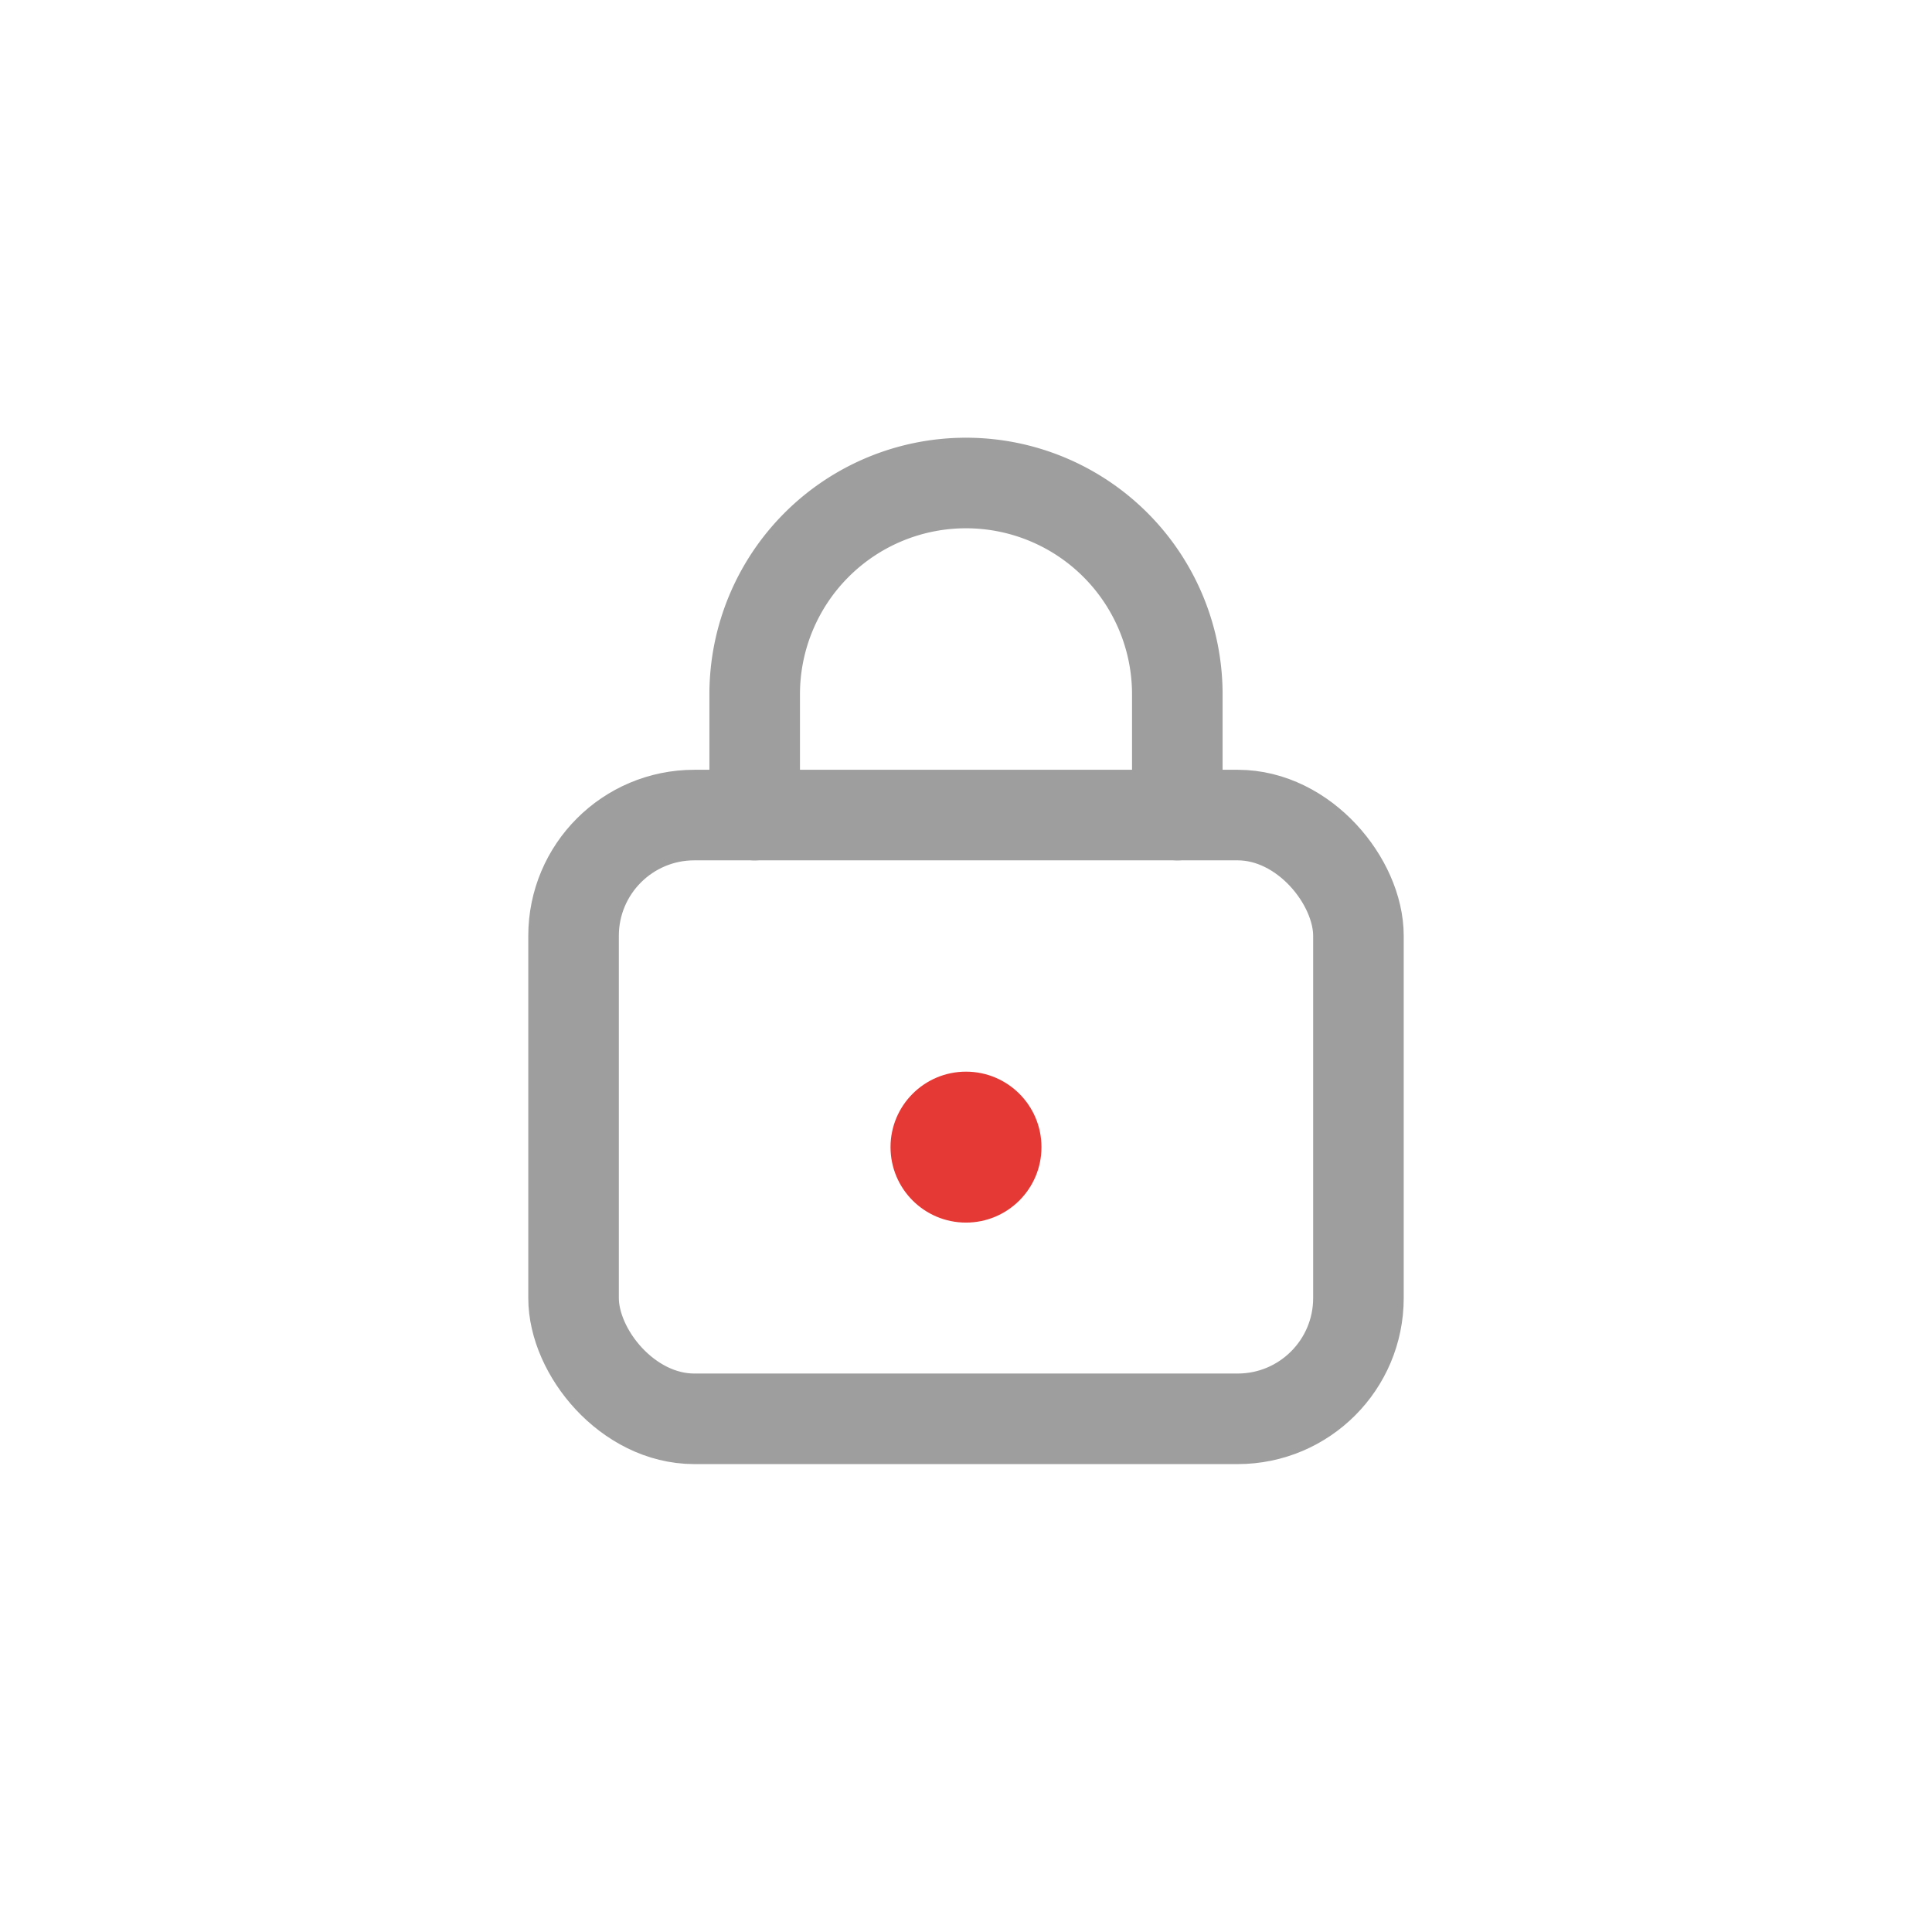 <svg xmlns='http://www.w3.org/2000/svg' viewBox='0 0 128 128'>
  <rect x='38' y='54' width='52' height='40' rx='8'
        fill='none' stroke='#9E9E9E' stroke-width='6'/>
  <path d='M50 54V46a14 14 0 0 1 28 0v8'
        fill='none' stroke='#9E9E9E' stroke-width='6' stroke-linecap='round'/>
  <circle cx='64' cy='76' r='5' fill='#E53935'/>
</svg>